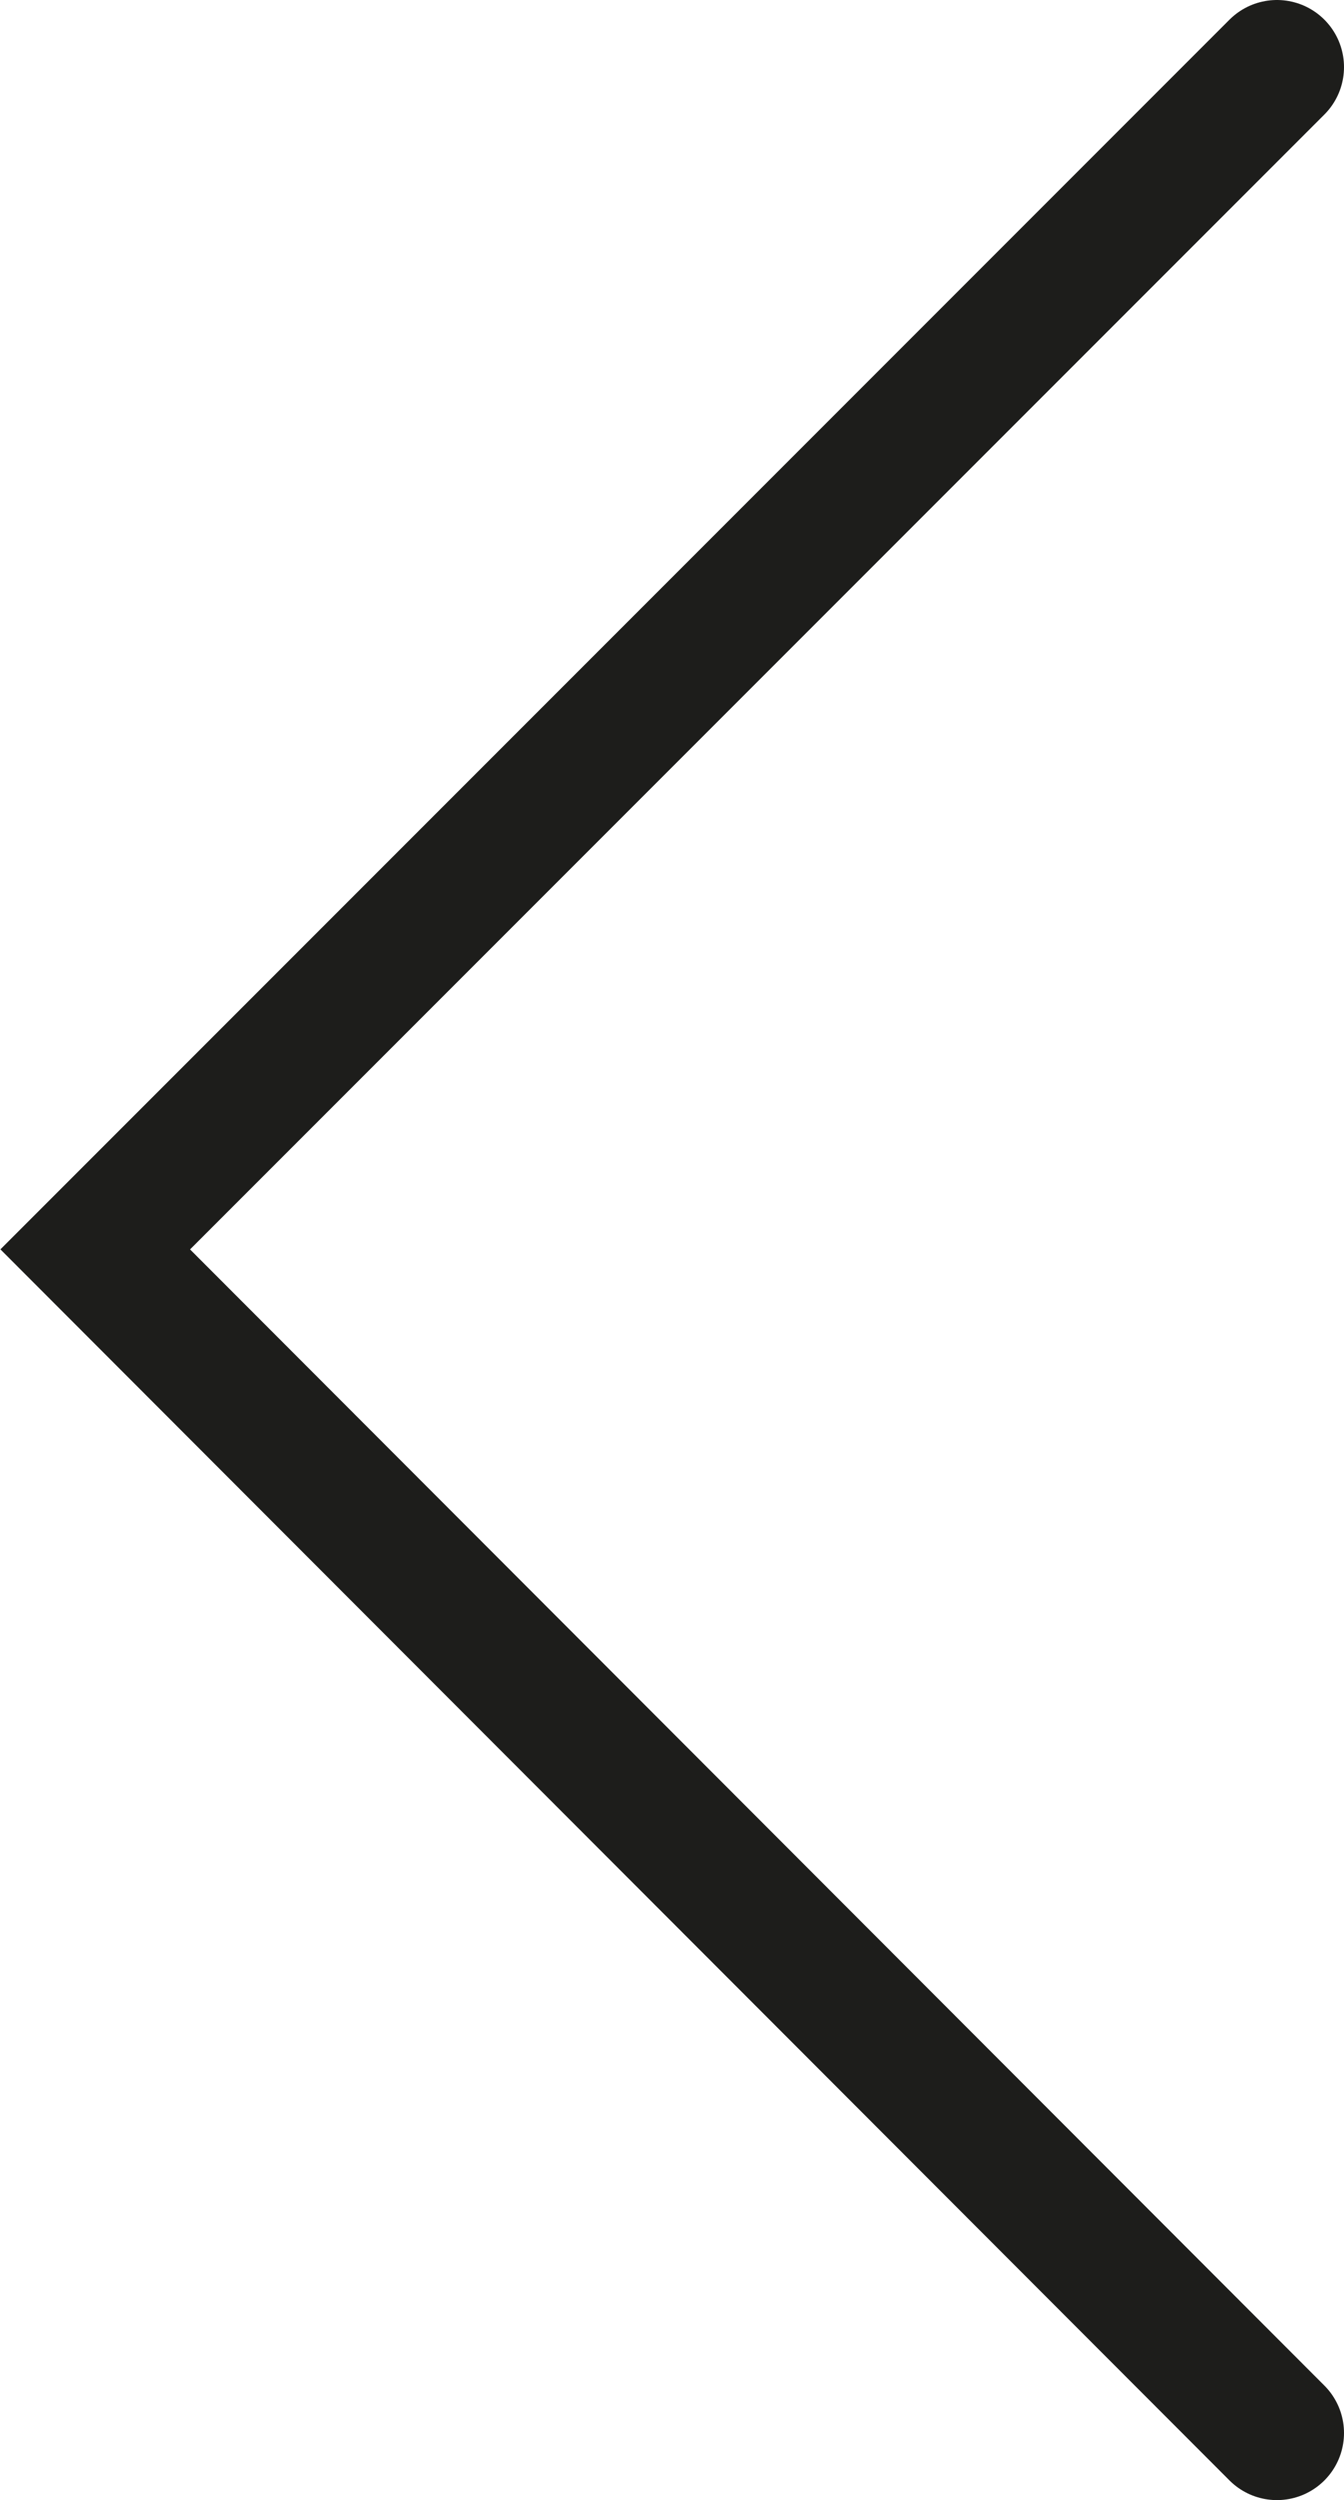 <?xml version="1.0" encoding="UTF-8"?>
<svg id="Layer_1" data-name="Layer 1" xmlns="http://www.w3.org/2000/svg" width="10.02" height="18.63" viewBox="0 0 10.02 18.63">
  <polyline points="9.52 18.13 .71 9.31 9.52 .5" style="fill: none; stroke: #1d1d1b; stroke-linecap: round; stroke-miterlimit: 10;"/>
</svg>